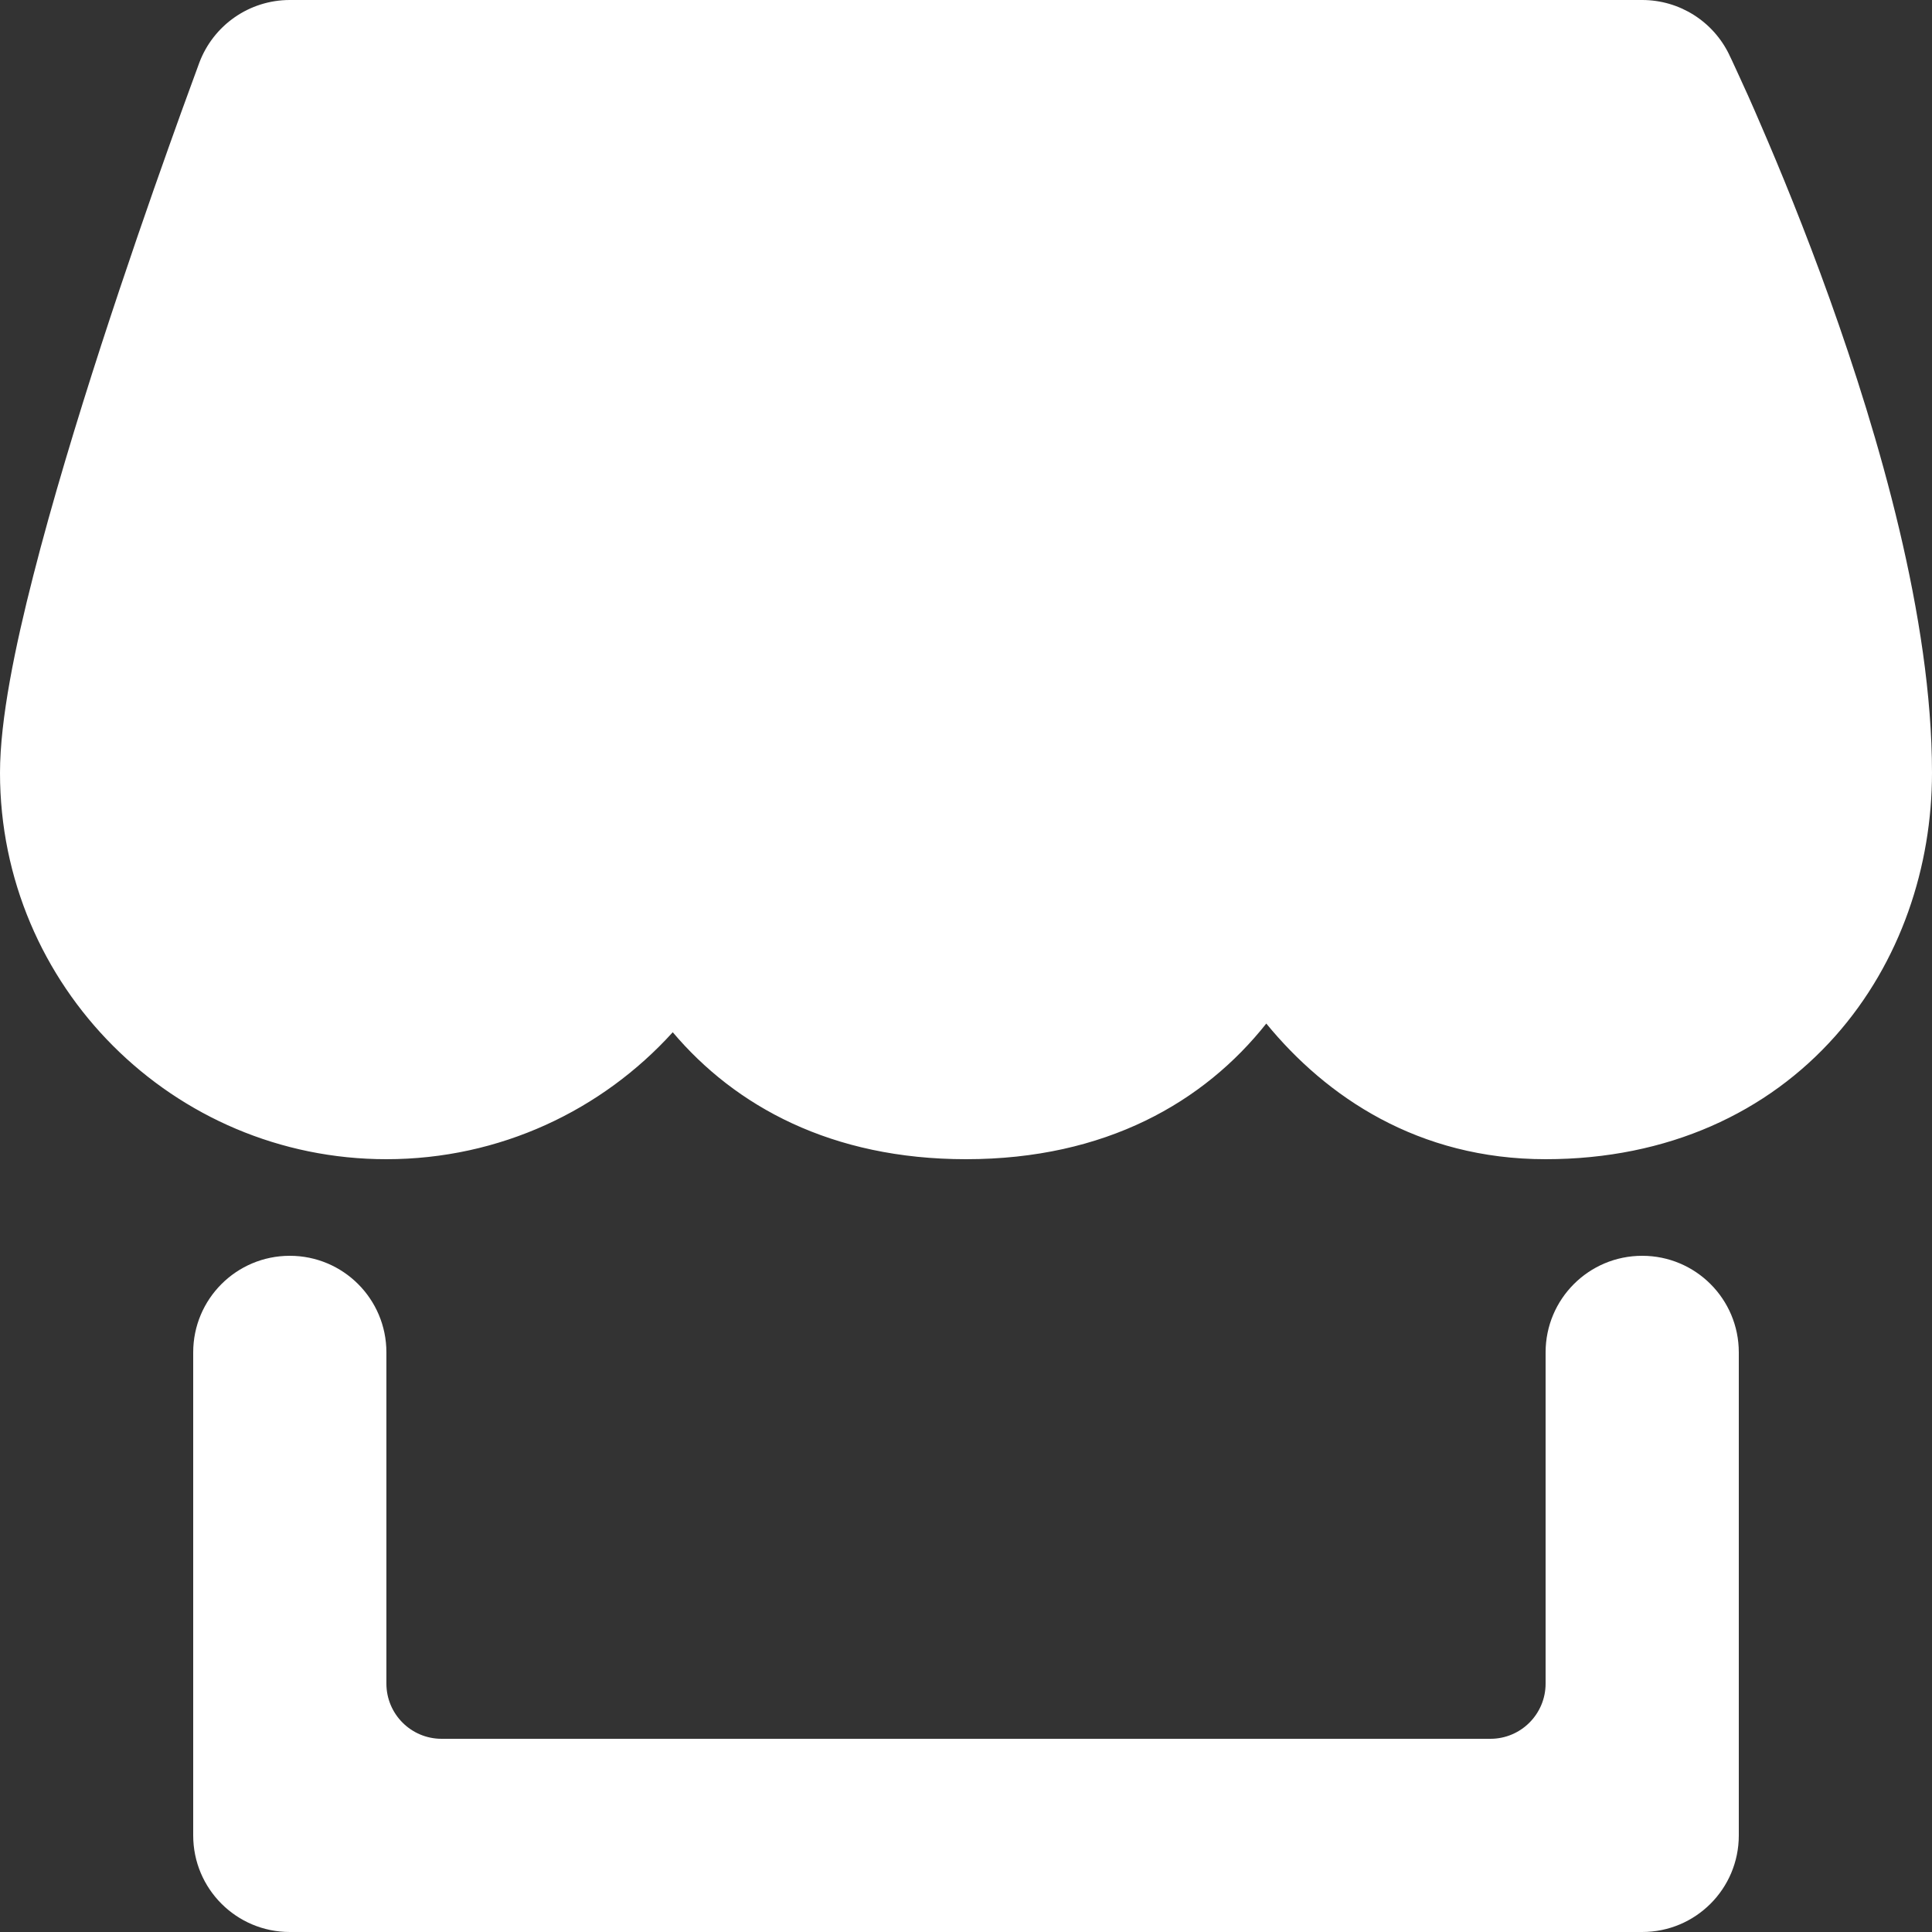 <svg width="14" height="14" viewBox="0 0 14 14" fill="none" xmlns="http://www.w3.org/2000/svg">
<rect x="0" y="0" width="14" height="14" fill="#333333" stroke="none"/>
<g clip-path="url(#clip0_117_6108)">
<path d="M1.444 0.455C1.547 0.181 1.808 0 2.1 0H11.9C12.169 0 12.414 0.154 12.531 0.397L12.532 0.4L12.536 0.408L12.549 0.435C12.56 0.459 12.576 0.493 12.596 0.537C12.637 0.625 12.694 0.751 12.761 0.908C12.897 1.222 13.078 1.662 13.259 2.167C13.613 3.156 14 4.477 14 5.6C14 6.274 13.776 6.971 13.298 7.509C12.809 8.059 12.09 8.4 11.2 8.4C10.276 8.4 9.611 7.948 9.176 7.417C8.725 7.986 8.012 8.4 7 8.4C6.025 8.4 5.328 8.016 4.875 7.48C4.363 8.045 3.623 8.4 2.8 8.4C1.254 8.4 0 7.146 0 5.6C0 5.213 0.11 4.684 0.241 4.172C0.377 3.638 0.557 3.046 0.734 2.499C0.912 1.951 1.089 1.441 1.222 1.068C1.288 0.881 1.344 0.729 1.383 0.622C1.402 0.569 1.417 0.528 1.428 0.499L1.44 0.466L1.444 0.455Z" fill="white"/>
<path d="M2.8 9.8C2.8 9.413 2.487 9.1 2.1 9.1C1.713 9.1 1.4 9.413 1.4 9.8V13.3C1.4 13.687 1.713 14 2.1 14H11.9C12.287 14 12.6 13.687 12.6 13.3V9.8C12.6 9.413 12.287 9.1 11.9 9.1C11.513 9.1 11.2 9.413 11.2 9.8V12.2C11.2 12.421 11.021 12.6 10.8 12.6H3.2C2.979 12.6 2.8 12.421 2.8 12.2V9.8Z" fill="white"/>
</g>
<defs>
<clipPath id="clip0_117_6108">
<rect width="14" height="14" fill="white"/>
</clipPath>
</defs>
</svg>
